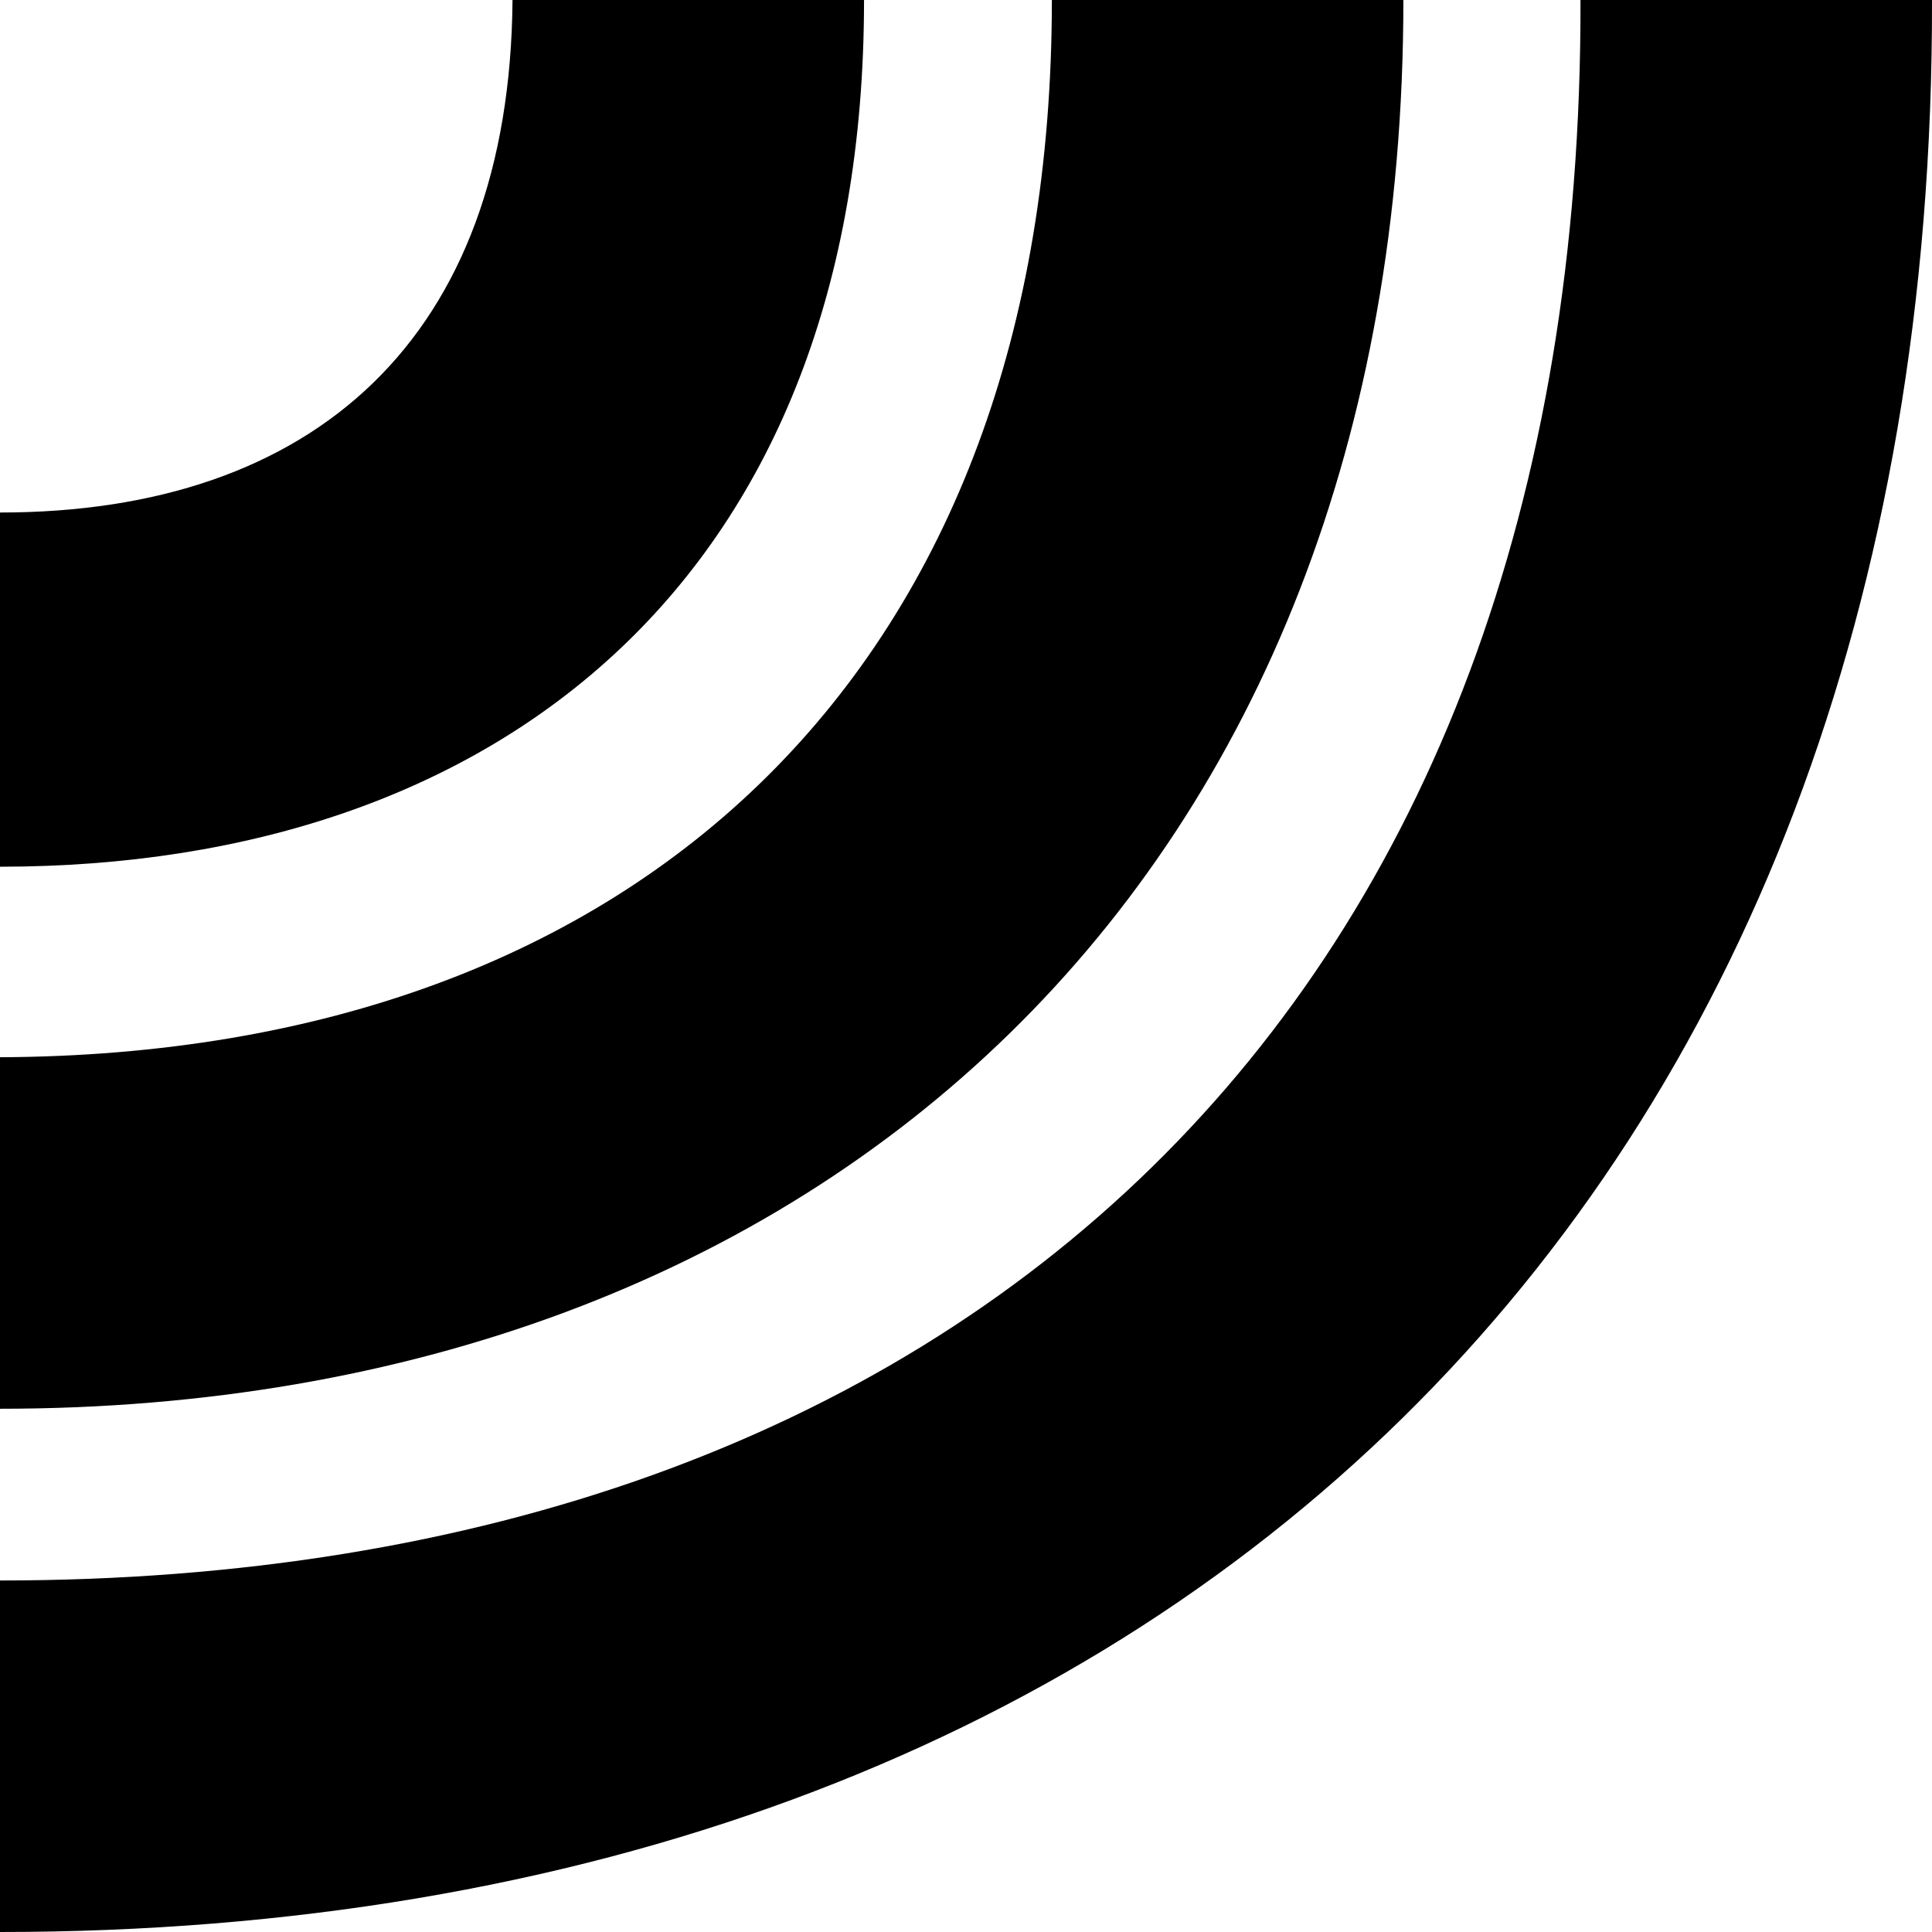 <?xml version="1.0" encoding="utf-8"?>
<!-- Generator: Adobe Illustrator 23.0.3, SVG Export Plug-In . SVG Version: 6.00 Build 0)  -->
<svg version="1.1" id="Layer_1" xmlns="http://www.w3.org/2000/svg" xmlns:xlink="http://www.w3.org/1999/xlink" x="0px" y="0px"
	 width="72px" height="72px" viewBox="0 0 72 72" enable-background="new 0 0 72 72" xml:space="preserve">
<g>
	<g>
		<path d="M58.9,0H72c0.1,44.9-28.7,72-72,72V58.9C35.8,58.9,59,37.5,58.9,0z"/>
	</g>
	<g>
		<path d="M39.2,0h13.1c0,32.7-21.7,52.5-52.3,52.5V39.4C24,39.3,39.2,24.7,39.2,0z"/>
	</g>
	<g>
		<path d="M19.1,0h13.1c0,21.4-13.5,32.3-32.2,32.3V19.1C11.7,19.1,19,12.6,19.1,0z"/>
	</g>
</g>
</svg>
